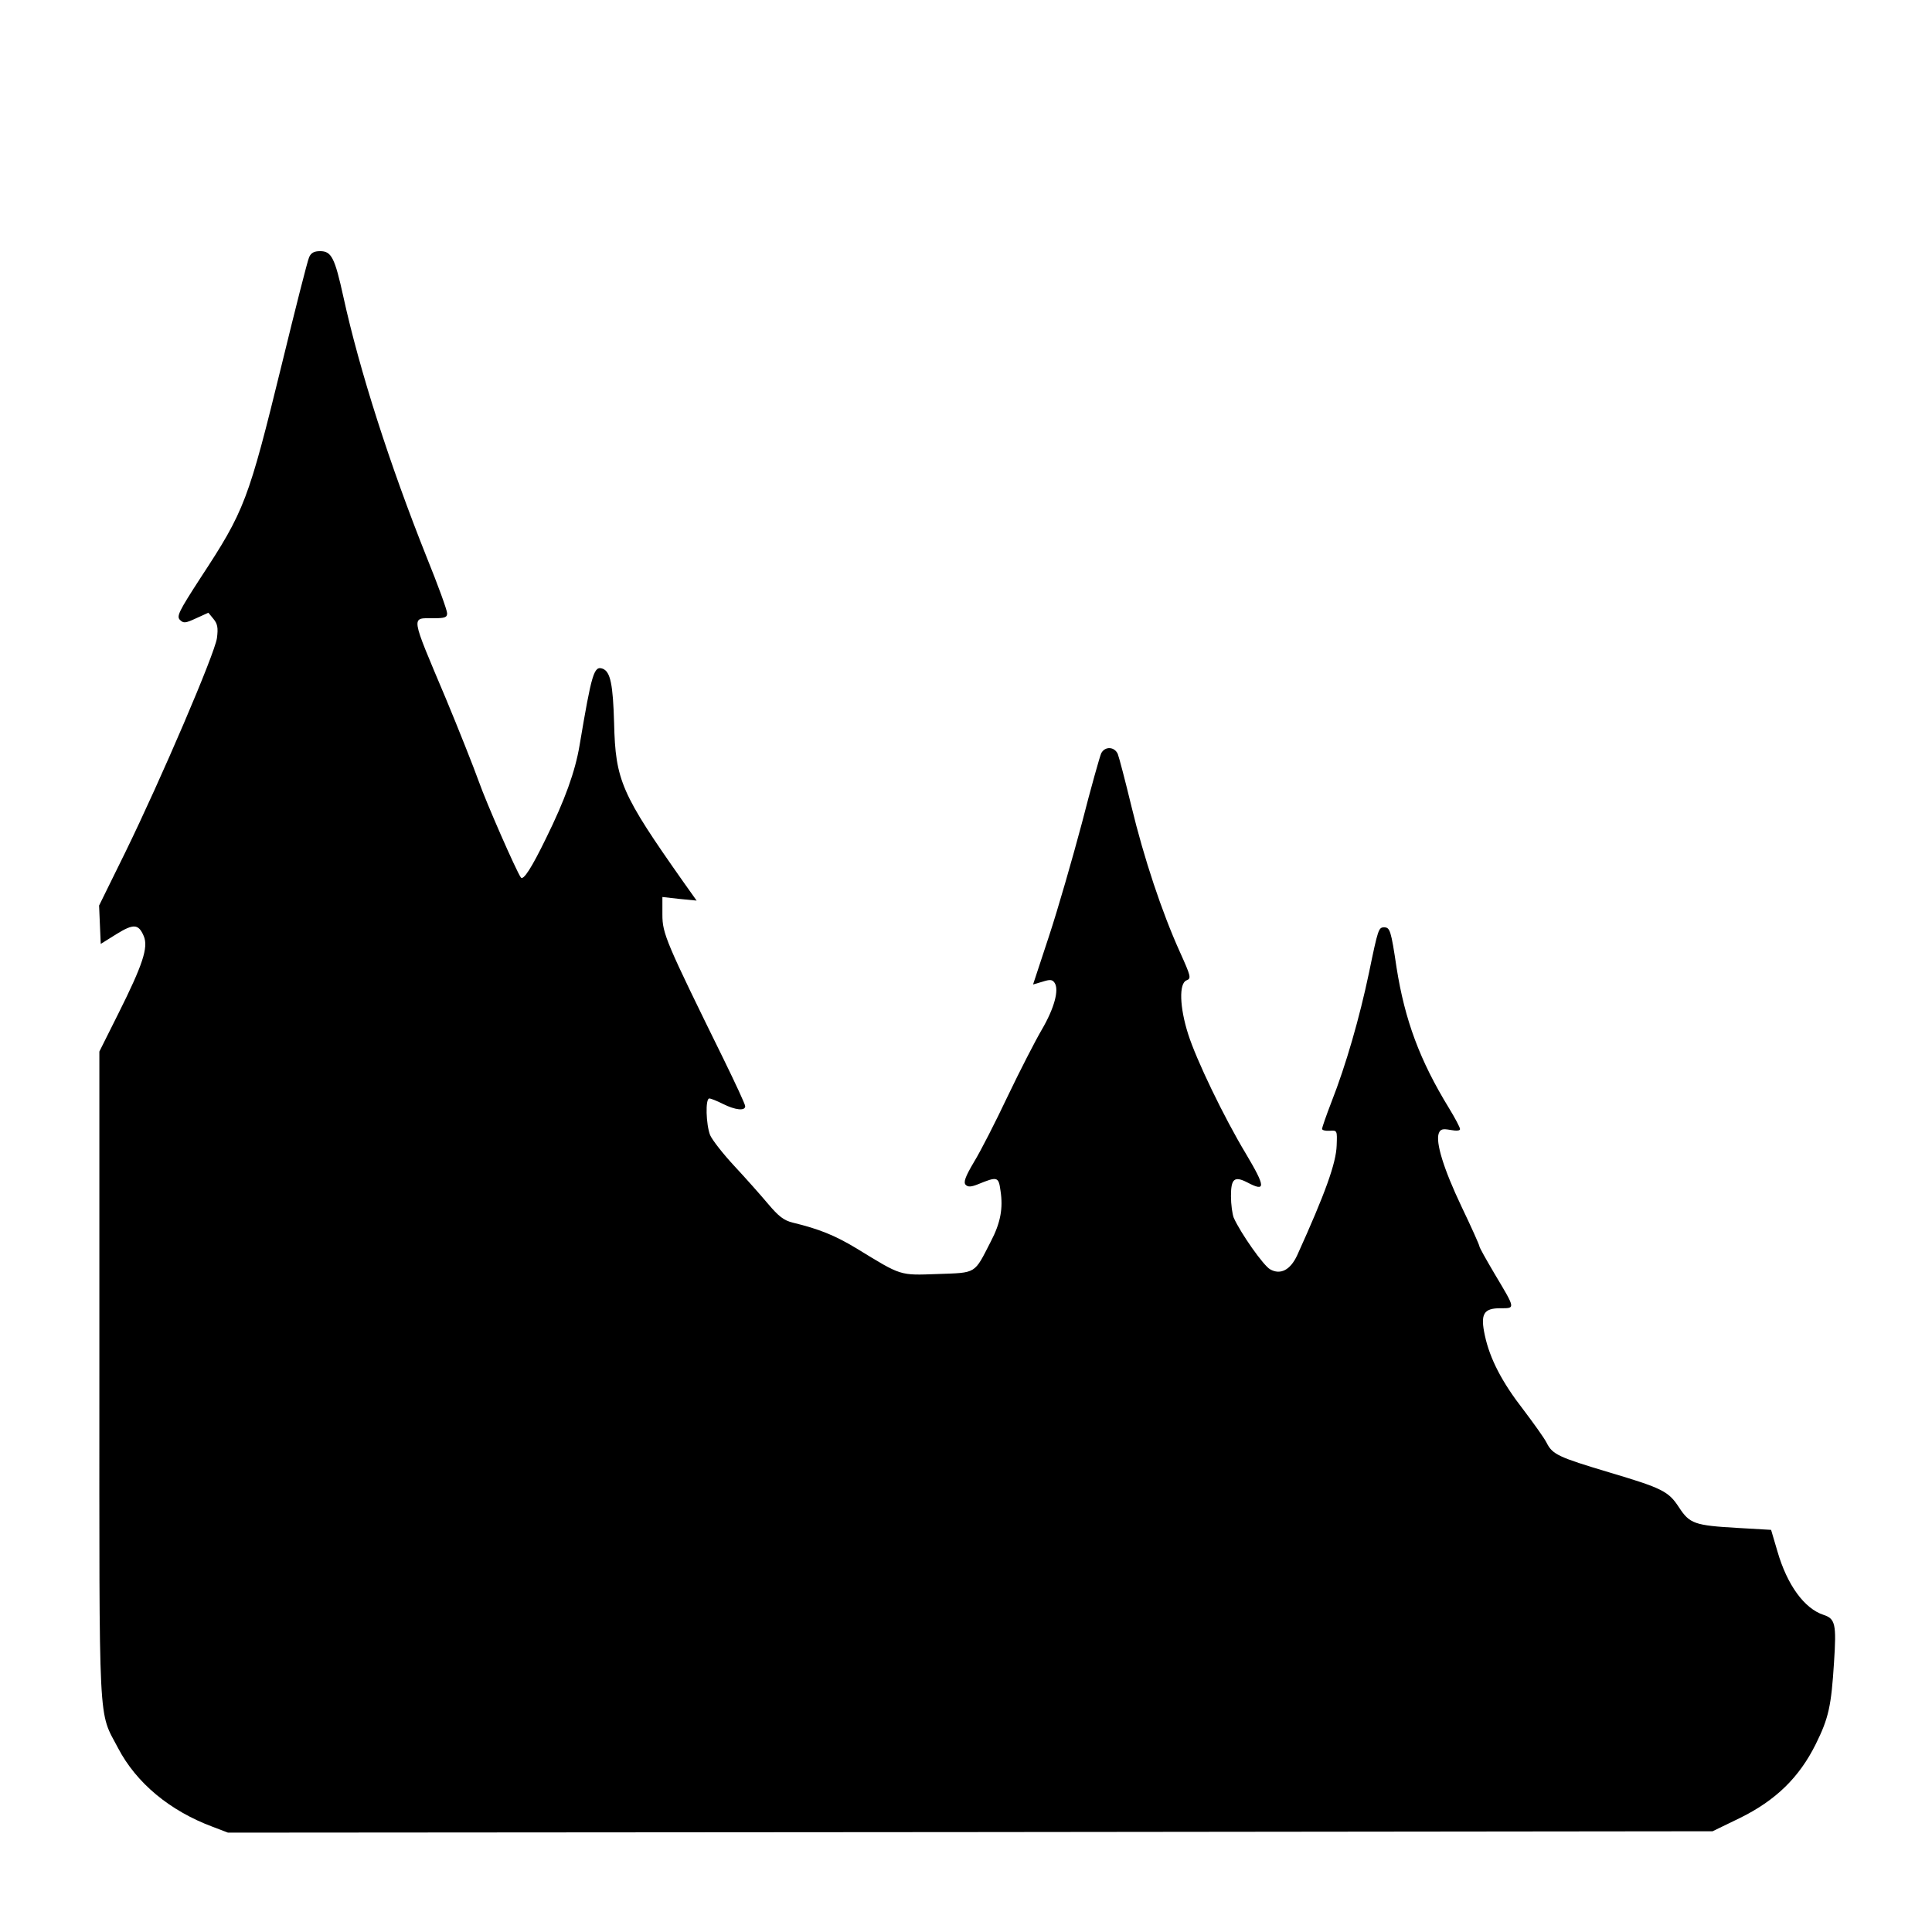 <?xml version="1.0" standalone="no"?>
<!DOCTYPE svg PUBLIC "-//W3C//DTD SVG 20010904//EN"
 "http://www.w3.org/TR/2001/REC-SVG-20010904/DTD/svg10.dtd">
<svg version="1.0" xmlns="http://www.w3.org/2000/svg"
 width="700pt" height="700pt" viewBox="0 0 700 700"
 preserveAspectRatio="xMidYMid meet">
<g transform="translate(0,700) scale(0.1,-0.1)"
fill="#000000" stroke="none">
<path d="M1120 6068 c-6 -13 -50 -187 -99 -388 -121 -494 -135 -531 -294 -773
-79 -122 -88 -140 -75 -153 13 -13 20 -12 59 6 l44 20 18 -22 c15 -18 18 -32
13 -70 -8 -57 -202 -510 -332 -776 l-95 -193 3 -70 3 -69 56 35 c63 39 81 38
100 -7 17 -41 -4 -104 -92 -280 l-69 -138 0 -1173 c0 -1304 -5 -1212 68 -1351
66 -126 187 -227 343 -285 l55 -21 2690 2 2689 3 99 48 c130 64 215 147 275
268 47 95 56 138 66 296 9 138 5 158 -38 172 -70 23 -132 109 -167 230 l-23
78 -121 7 c-156 9 -174 15 -213 75 -38 58 -60 69 -255 127 -180 54 -203 64
-224 106 -9 18 -48 72 -85 121 -77 99 -121 184 -139 268 -17 78 -5 99 56 99
55 0 56 -4 -21 125 -30 51 -55 95 -55 100 0 4 -29 69 -65 144 -65 137 -94 232
-82 265 6 15 14 17 42 12 22 -4 35 -3 35 3 0 6 -18 40 -40 76 -106 173 -160
319 -190 509 -20 135 -24 146 -45 146 -20 0 -22 -5 -55 -165 -34 -162 -83
-333 -136 -468 -19 -49 -34 -93 -34 -97 0 -5 12 -8 28 -7 27 2 27 1 25 -53 -2
-64 -41 -173 -143 -398 -25 -54 -61 -72 -98 -51 -24 13 -107 131 -132 187 -5
13 -10 48 -10 78 0 63 12 74 59 50 68 -36 67 -17 -5 104 -80 133 -180 341
-209 433 -31 97 -34 184 -6 195 18 7 16 14 -25 105 -64 142 -129 336 -175 527
-22 91 -44 175 -49 188 -12 27 -46 29 -60 3 -5 -11 -37 -124 -70 -253 -34
-128 -87 -312 -119 -409 l-58 -176 34 10 c28 9 36 8 44 -4 17 -25 -1 -92 -46
-169 -24 -41 -80 -150 -124 -242 -43 -91 -98 -199 -122 -238 -32 -54 -39 -74
-30 -83 8 -8 19 -8 44 2 71 29 75 28 82 -23 10 -64 0 -117 -35 -184 -61 -119
-50 -113 -192 -118 -140 -5 -130 -8 -295 93 -78 47 -135 70 -230 93 -33 8 -52
23 -90 68 -26 31 -81 93 -122 137 -41 44 -80 94 -88 112 -15 38 -18 133 -3
133 6 0 28 -9 50 -20 44 -22 80 -26 80 -8 0 7 -36 84 -79 172 -208 423 -221
453 -221 522 l0 64 62 -7 62 -6 -49 69 c-224 318 -245 366 -250 574 -4 139
-13 186 -41 197 -32 12 -40 -16 -84 -277 -16 -96 -54 -200 -121 -336 -52 -107
-83 -156 -92 -143 -17 24 -126 273 -152 347 -19 53 -73 189 -120 302 -129 306
-127 290 -45 290 42 0 50 3 50 18 0 11 -33 102 -74 203 -134 336 -243 675
-302 944 -31 141 -43 165 -84 165 -22 0 -33 -6 -40 -22z"/>
</g>
</svg>

